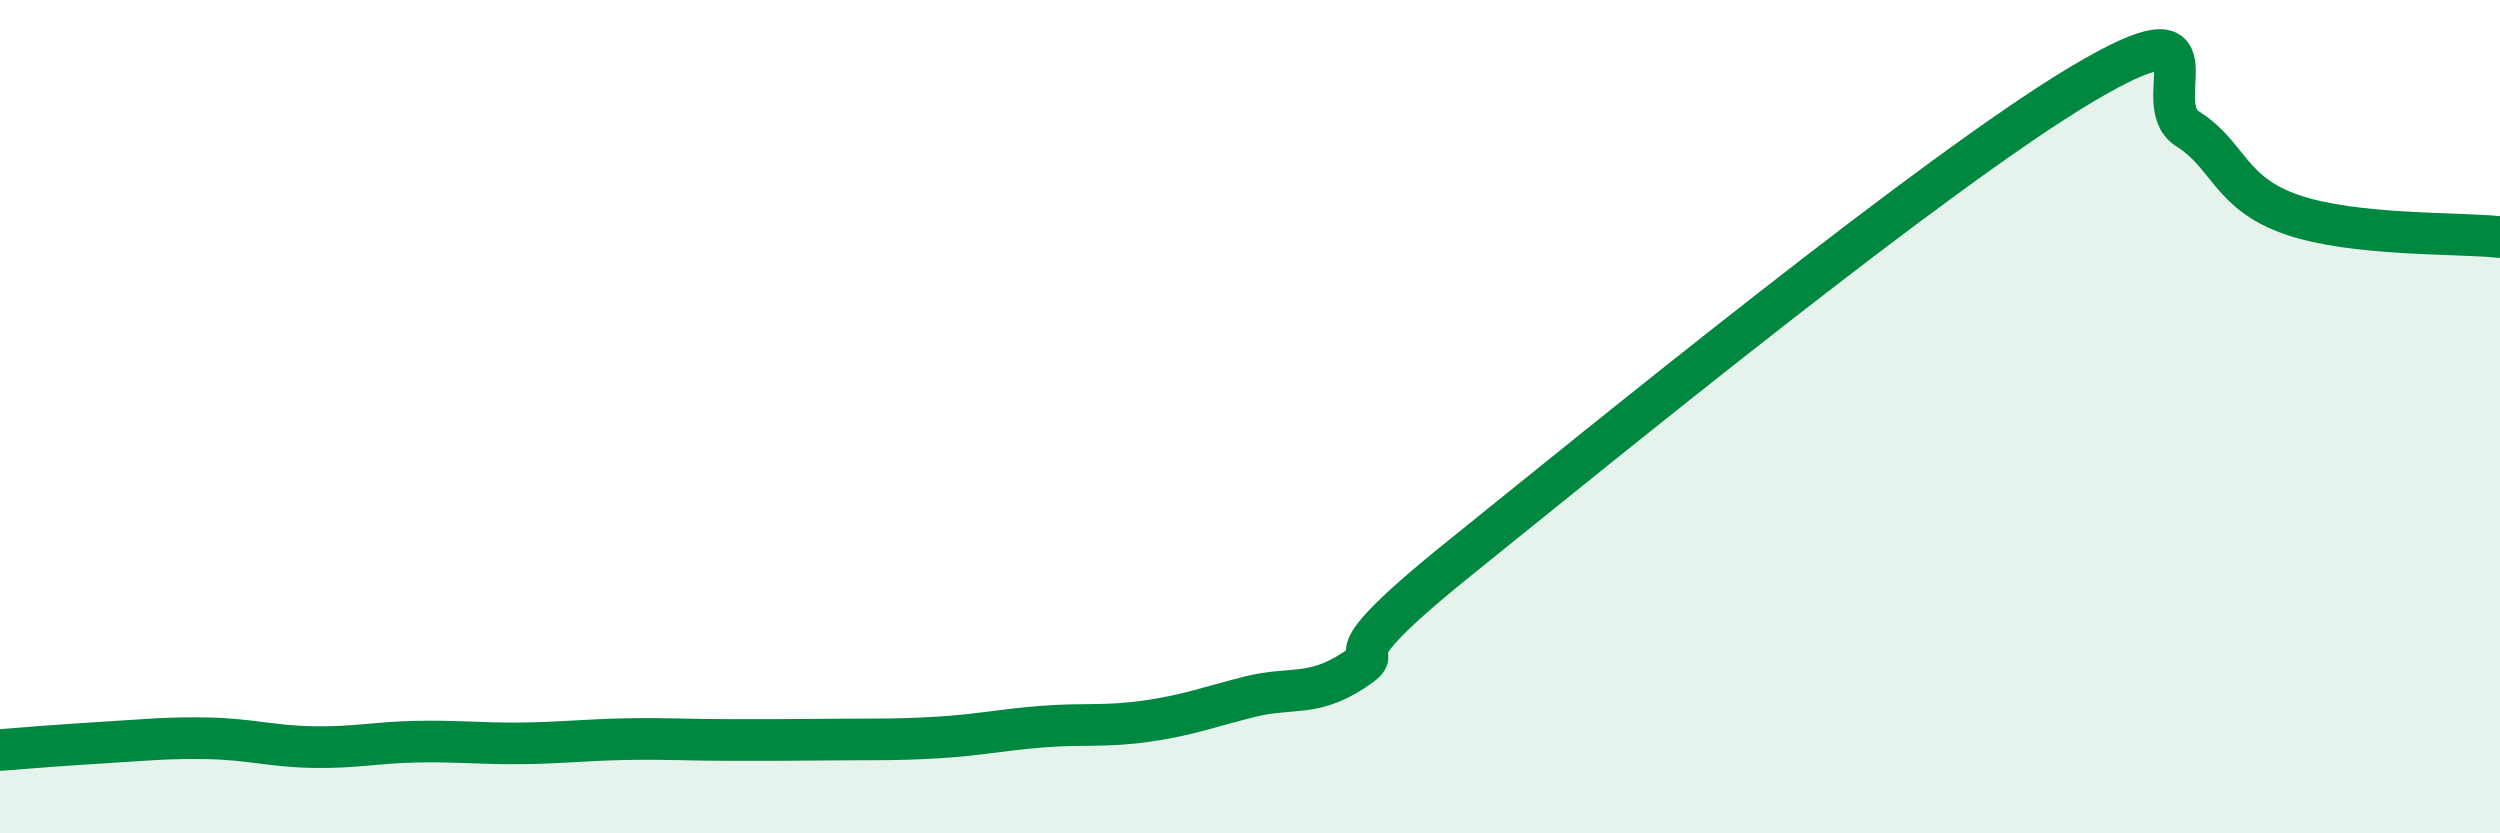 
    <svg width="60" height="20" viewBox="0 0 60 20" xmlns="http://www.w3.org/2000/svg">
      <path
        d="M 0,18 C 0.5,17.96 1.5,17.88 2.5,17.82 C 3.5,17.76 4,17.7 5,17.72 C 6,17.74 6.5,17.91 7.5,17.93 C 8.5,17.95 9,17.82 10,17.8 C 11,17.78 11.5,17.85 12.5,17.84 C 13.5,17.83 14,17.76 15,17.74 C 16,17.72 16.5,17.76 17.5,17.76 C 18.5,17.76 19,17.76 20,17.75 C 21,17.74 21.5,17.76 22.5,17.7 C 23.5,17.64 24,17.52 25,17.44 C 26,17.36 26.5,17.45 27.5,17.31 C 28.5,17.17 29,16.97 30,16.72 C 31,16.47 31.5,16.74 32.5,16.08 C 33.5,15.42 31.5,16.24 35,13.42 C 38.5,10.6 46.5,4.07 50,2 C 53.5,-0.07 51.5,2.46 52.5,3.09 C 53.5,3.72 53.5,4.63 55,5.15 C 56.5,5.67 59,5.58 60,5.69L60 20L0 20Z"
        fill="#008740"
        opacity="0.1"
        stroke-linecap="round"
        stroke-linejoin="round"
      />
      <path
        d="M 0,18 C 0.5,17.96 1.5,17.88 2.5,17.82 C 3.5,17.76 4,17.7 5,17.72 C 6,17.74 6.5,17.91 7.5,17.93 C 8.5,17.95 9,17.82 10,17.8 C 11,17.78 11.5,17.85 12.5,17.84 C 13.5,17.83 14,17.76 15,17.74 C 16,17.72 16.5,17.76 17.5,17.76 C 18.5,17.76 19,17.76 20,17.75 C 21,17.74 21.5,17.76 22.5,17.7 C 23.5,17.64 24,17.52 25,17.44 C 26,17.36 26.5,17.45 27.5,17.31 C 28.5,17.17 29,16.97 30,16.72 C 31,16.47 31.5,16.74 32.5,16.08 C 33.5,15.42 31.5,16.24 35,13.42 C 38.5,10.6 46.5,4.07 50,2 C 53.5,-0.07 51.5,2.46 52.5,3.09 C 53.5,3.72 53.5,4.63 55,5.15 C 56.5,5.67 59,5.58 60,5.69"
        stroke="#008740"
        stroke-width="1"
        fill="none"
        stroke-linecap="round"
        stroke-linejoin="round"
      />
    </svg>
  